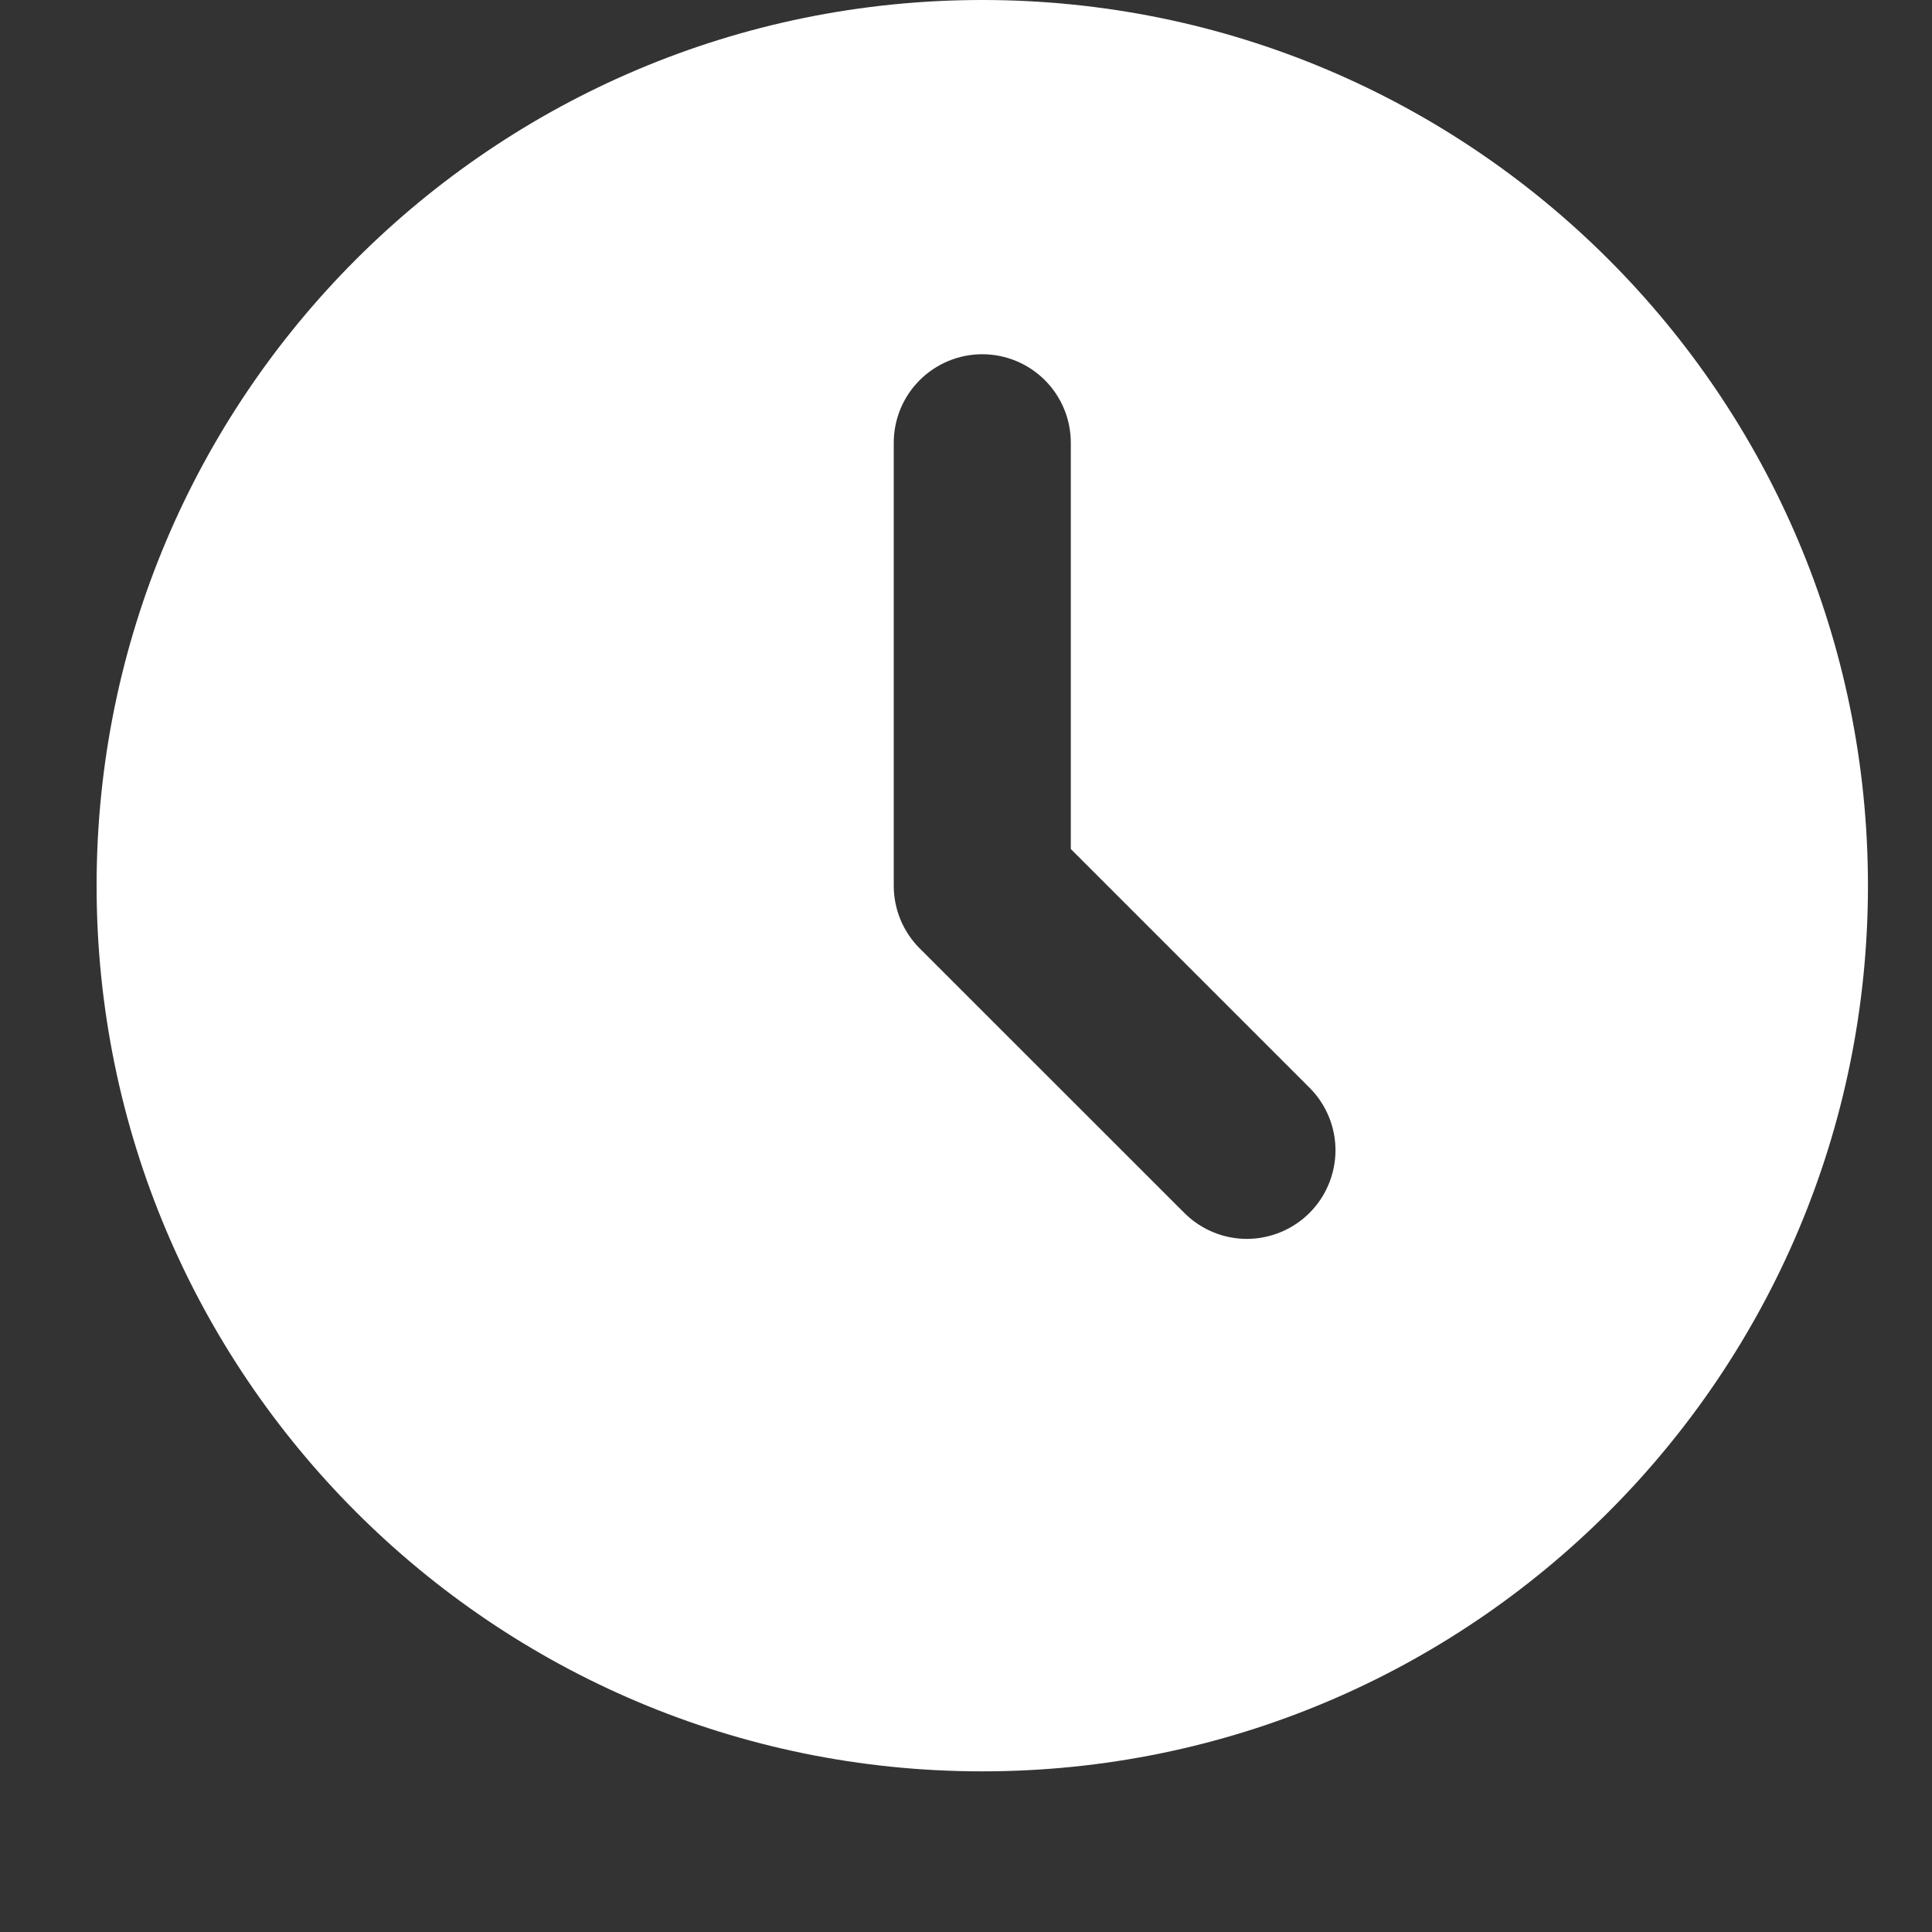 <svg width="20" height="20" viewBox="0 0 20 20" fill="none" xmlns="http://www.w3.org/2000/svg">
<rect x="0" y="0" width="20" height="20" fill="#333333" stroke="none"/>
<path d="M10.168 0C15.232 0 19.337 4.105 19.337 9.168C19.337 14.232 15.232 18.337 10.168 18.337C5.105 18.337 1 14.232 1 9.168C1 4.105 5.105 0 10.168 0ZM10.168 3.667C9.925 3.667 9.692 3.764 9.52 3.936C9.348 4.108 9.252 4.341 9.252 4.584V9.168C9.252 9.412 9.348 9.645 9.52 9.817L12.271 12.567C12.444 12.734 12.675 12.827 12.916 12.825C13.156 12.822 13.386 12.726 13.556 12.556C13.726 12.386 13.822 12.156 13.825 11.916C13.827 11.675 13.734 11.444 13.567 11.271L11.085 8.789V4.584C11.085 4.341 10.989 4.108 10.817 3.936C10.645 3.764 10.412 3.667 10.168 3.667Z" fill="white"/>
</svg>
